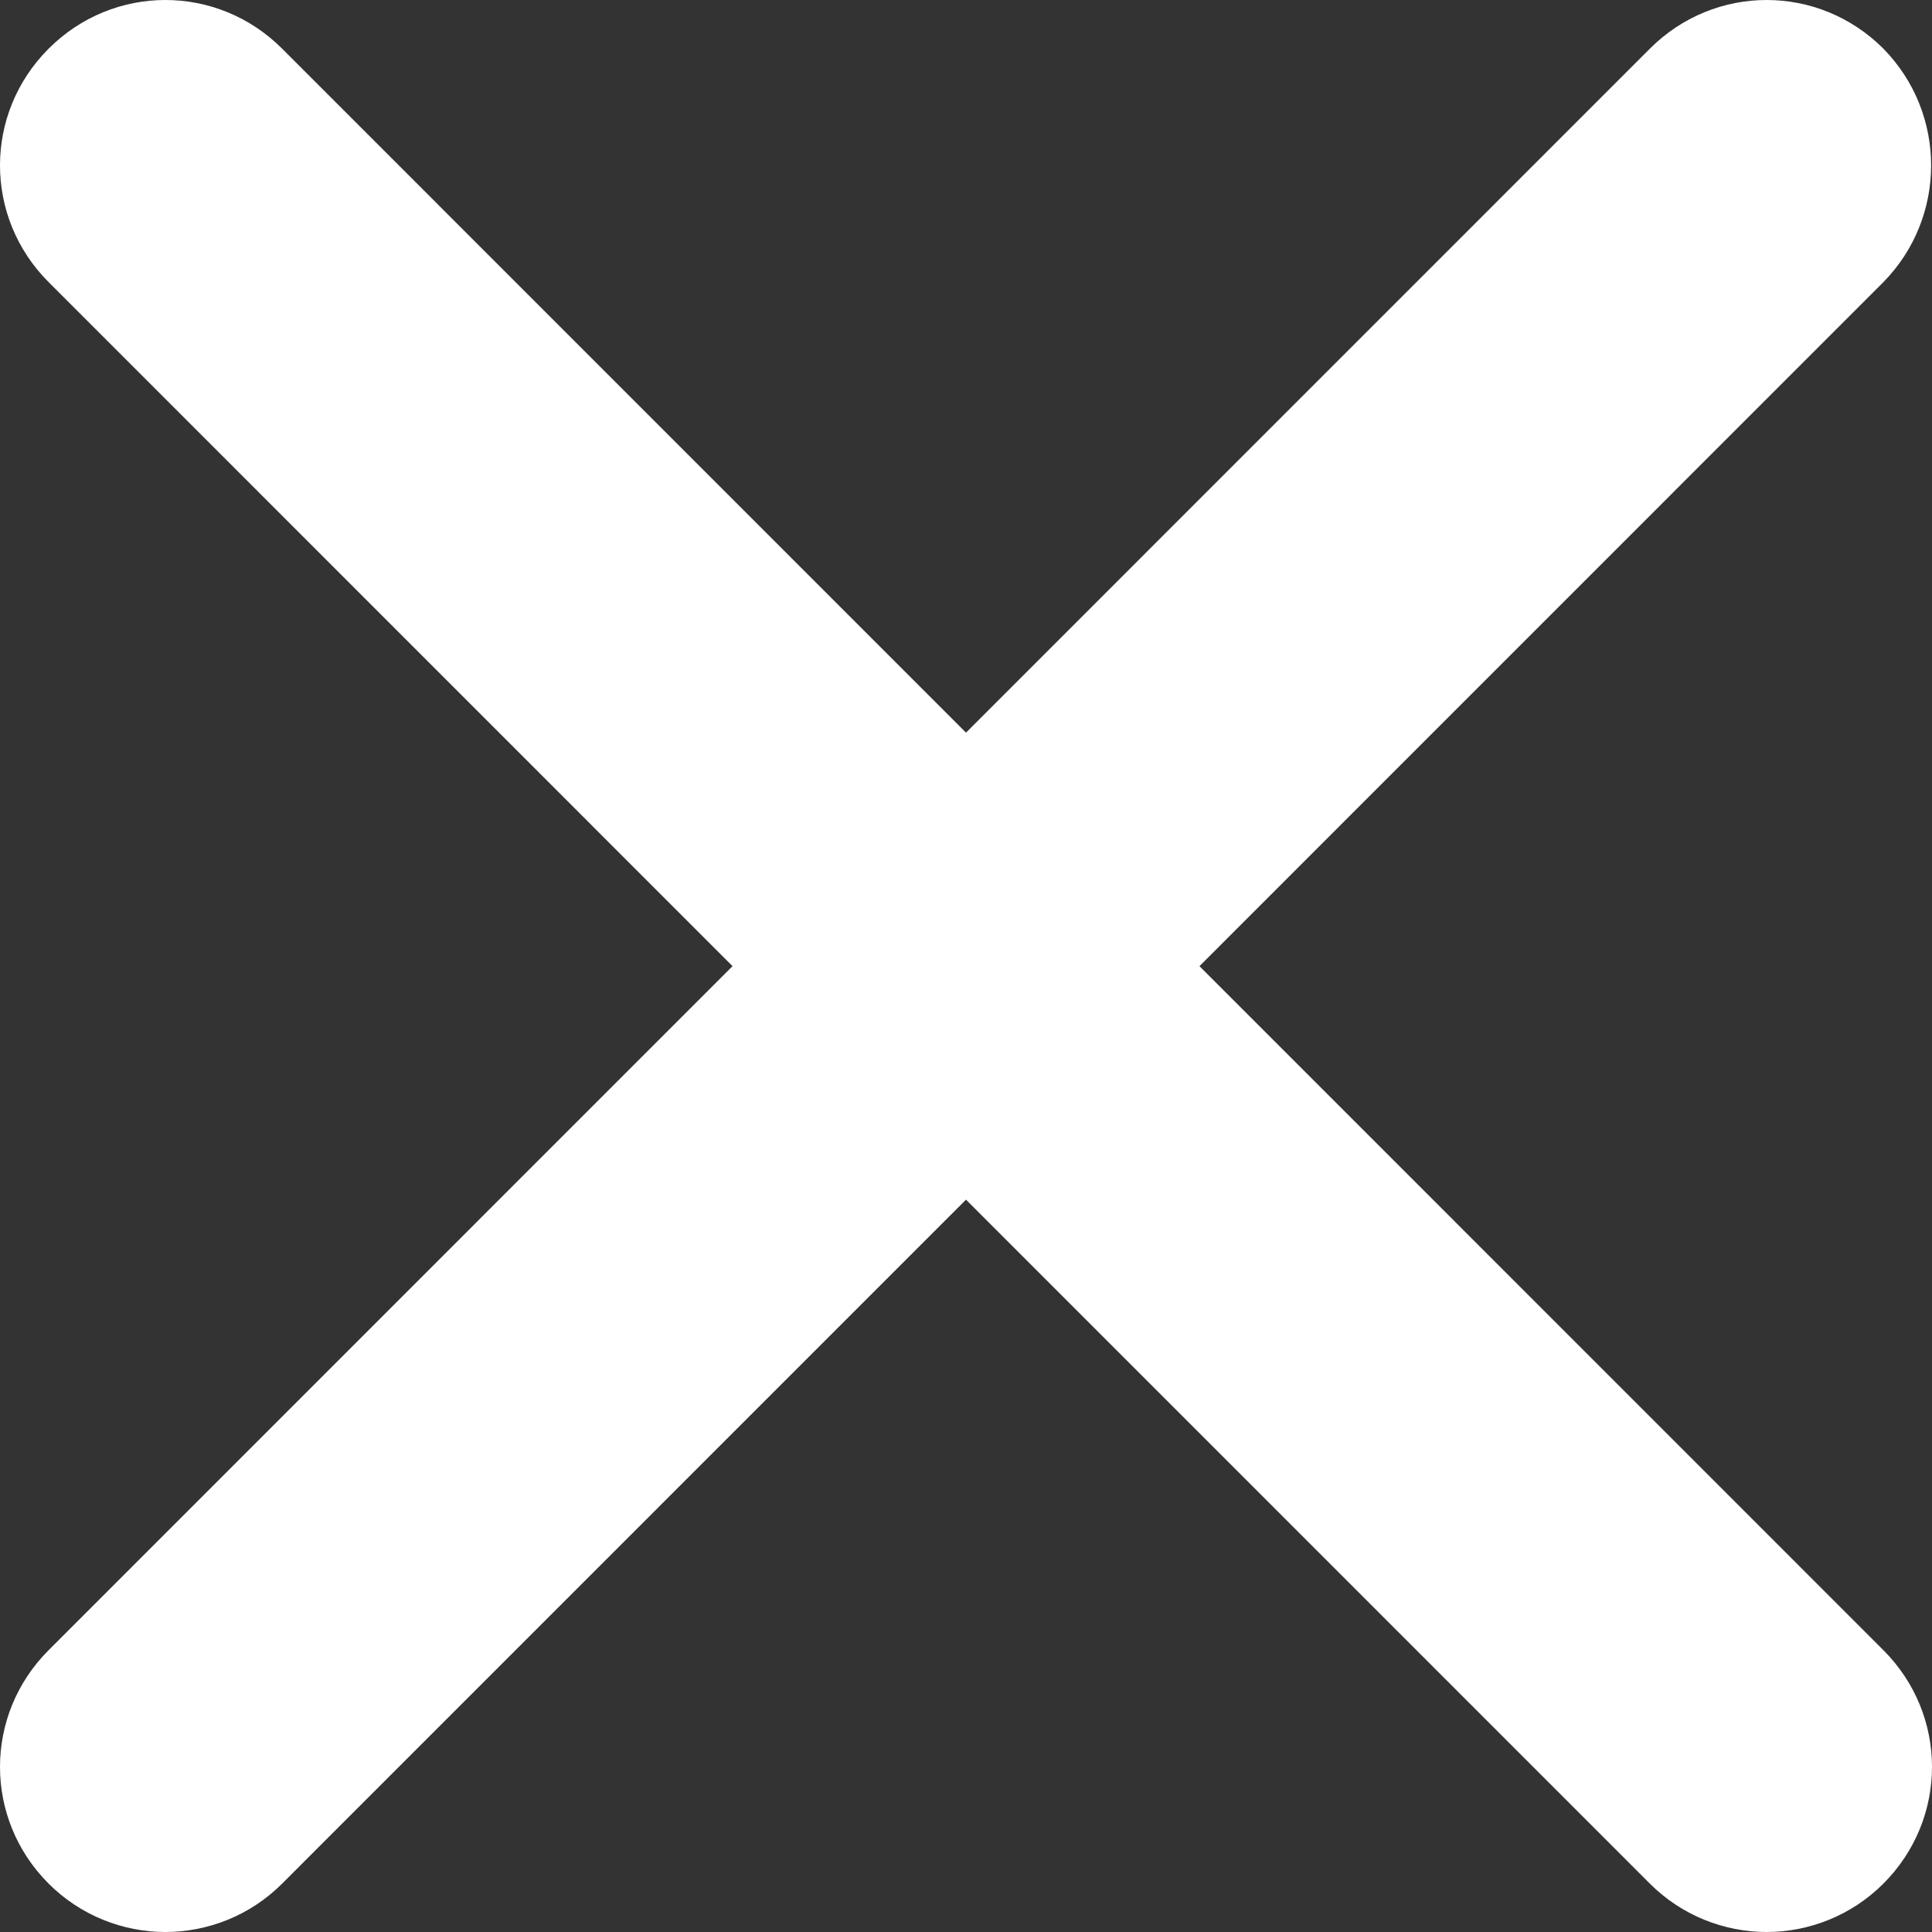 <svg width="512" height="512" viewBox="0 0 512 512" fill="none" xmlns="http://www.w3.org/2000/svg">
<rect x="0" y="0" width="512" height="512" fill="#333333" stroke="none"/>
<path d="M499.11 12.892C481.924 -4.297 454.425 -4.297 437.239 12.892L256 194.158L74.761 12.892C57.575 -4.297 30.076 -4.297 12.89 12.892C-4.297 30.081 -4.297 57.583 12.89 74.772L194.129 256.039L12.89 437.306C-4.297 454.495 -4.297 481.997 12.89 499.186C21.327 507.625 32.576 512 43.825 512C55.075 512 66.324 507.625 74.761 499.186L256 317.92L437.239 499.186C445.676 507.625 456.925 512 468.175 512C479.424 512 490.673 507.625 499.11 499.186C516.297 481.997 516.297 454.495 499.11 437.306L317.871 256.039L499.11 74.772C515.984 57.583 515.984 30.081 499.11 12.892Z" fill="white"/>
</svg>
